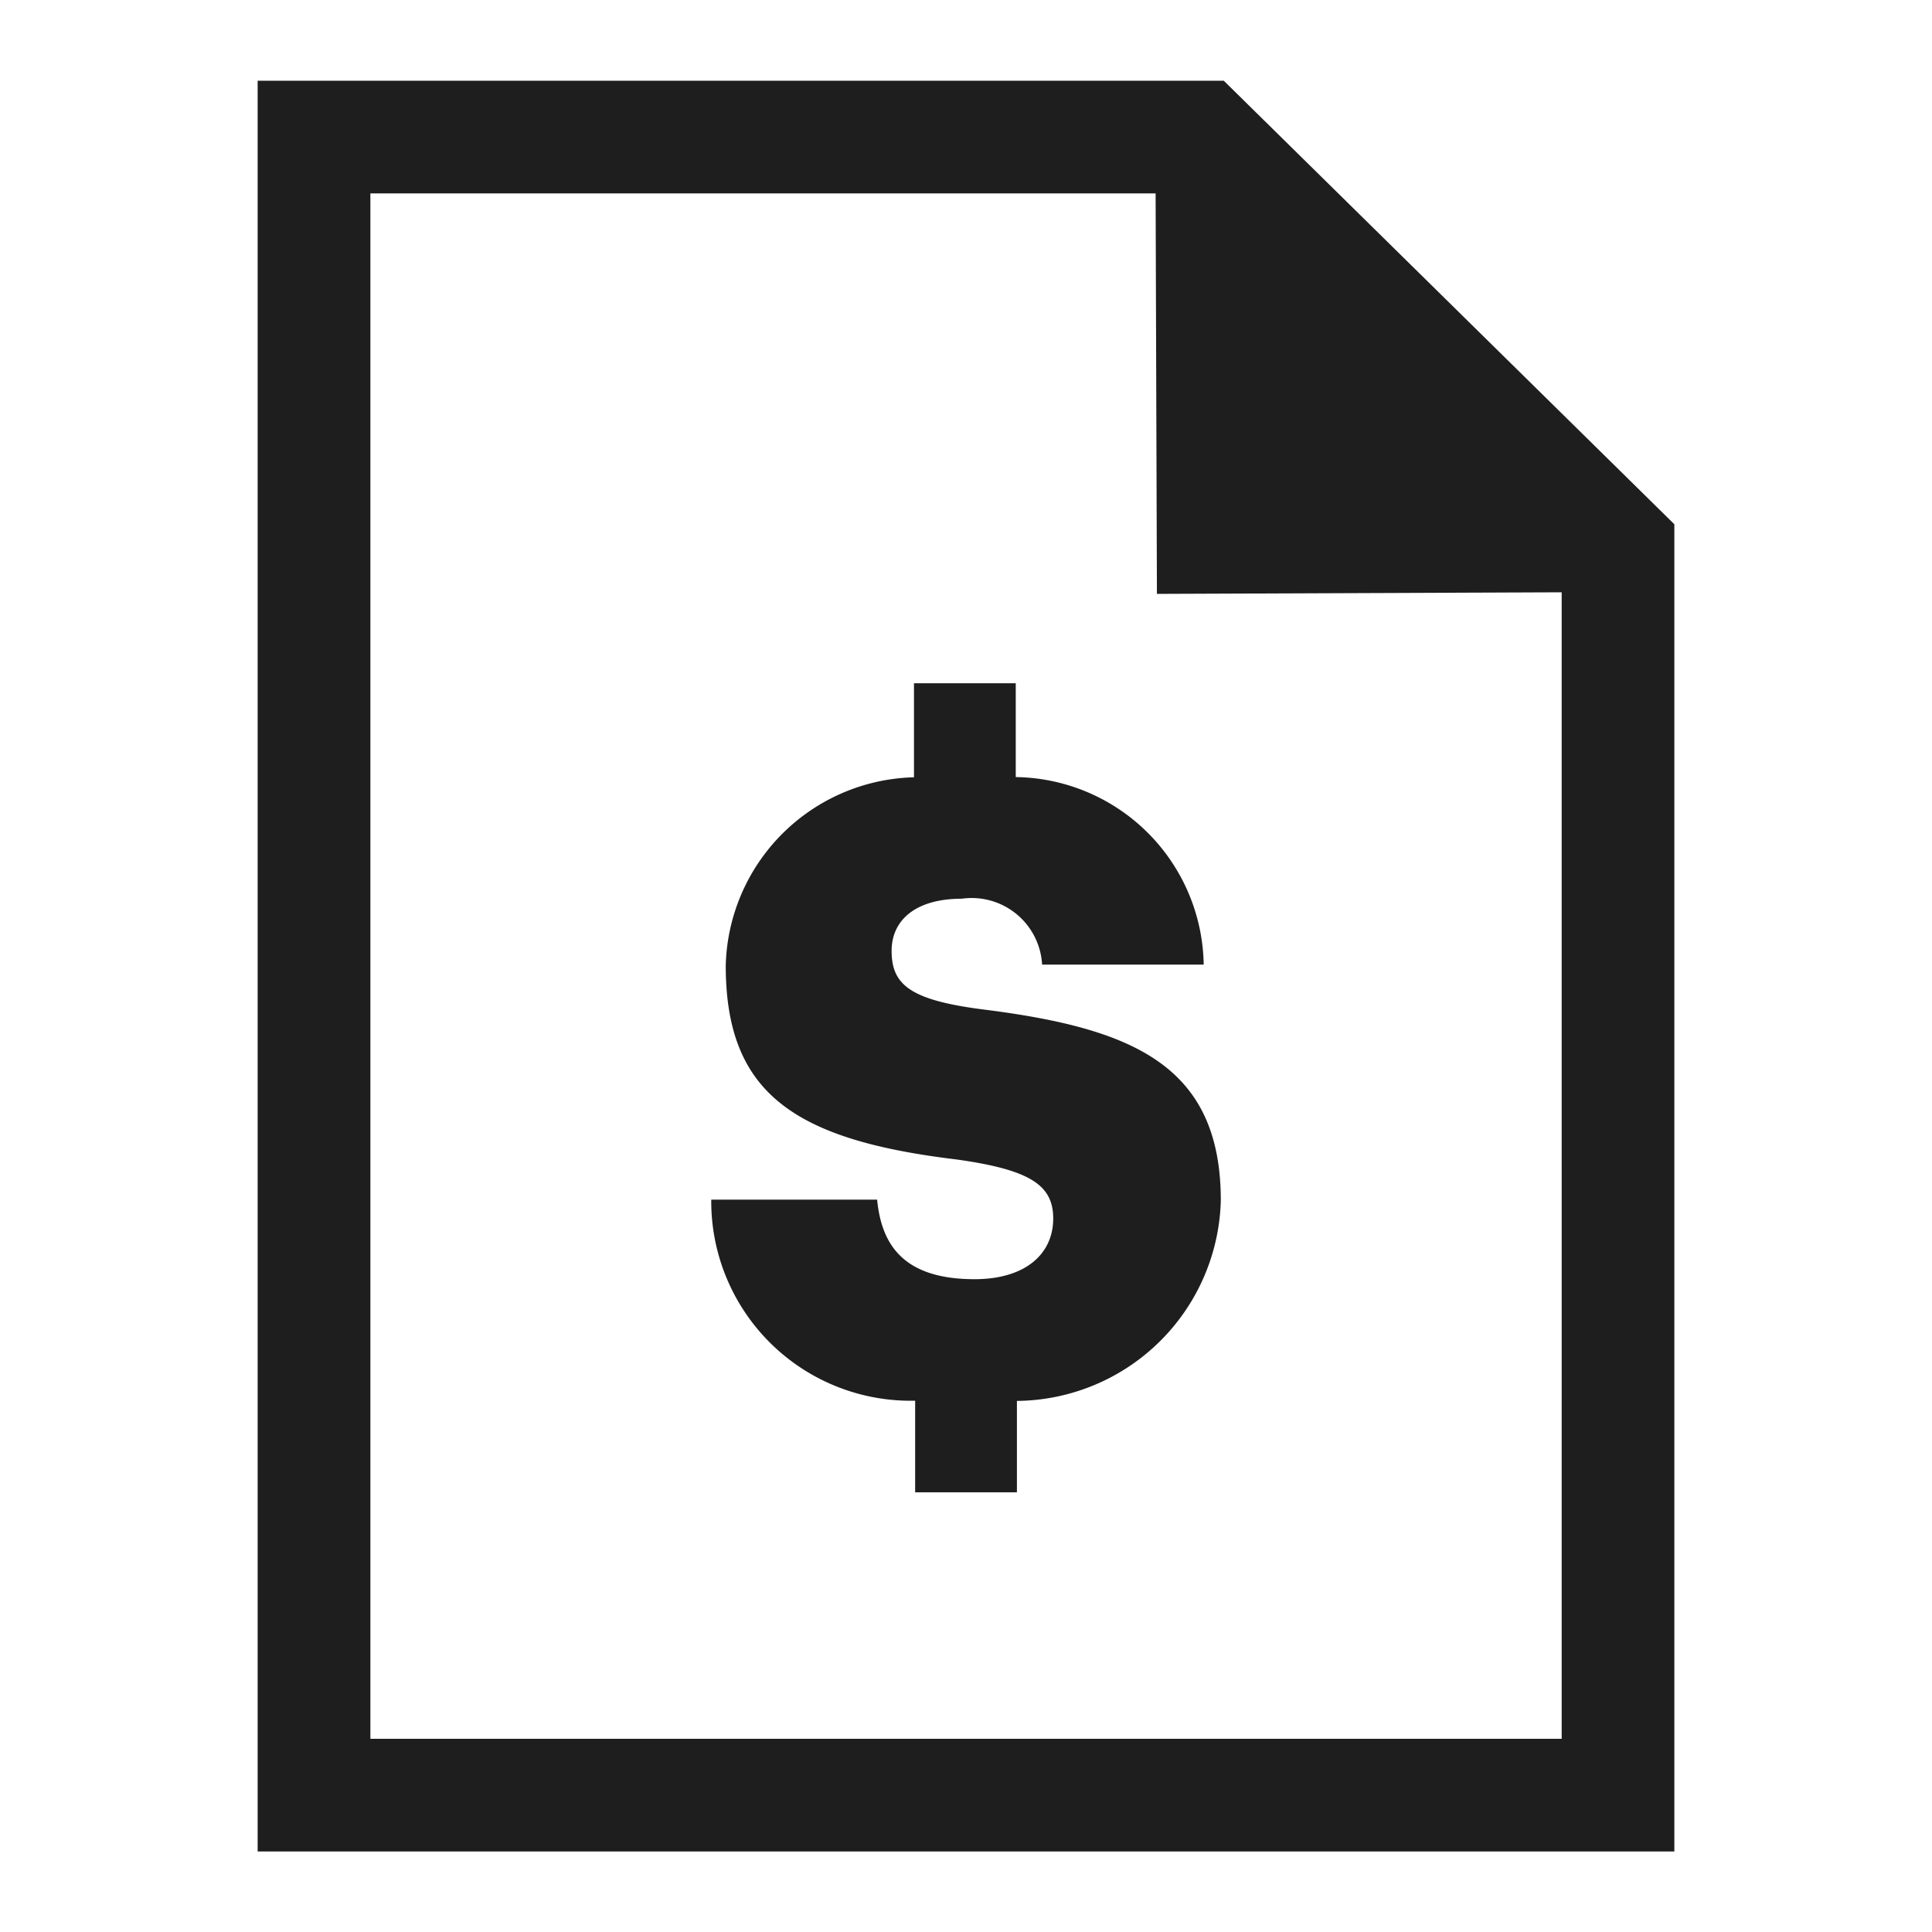 <svg width="28" height="28" fill="none" xmlns="http://www.w3.org/2000/svg"><path d="M17.736 1.17H3.734v25.663h20.532V7.598l-6.53-6.428ZM5.368 25.2V2.803h11.38l.019 5.804 5.866-.023V25.2H5.368Zm12.325-7.8a2.983 2.983 0 0 1-2.955 2.903v1.325h-1.475V20.3a2.89 2.89 0 0 1-2.955-2.914h2.404c.062.632.36 1.153 1.412 1.153.731 0 1.14-.36 1.14-.88 0-.483-.334-.706-1.4-.855-2.367-.285-3.346-.967-3.346-2.813a2.8 2.8 0 0 1 2.728-2.726V9.902h1.475v1.36a2.763 2.763 0 0 1 2.724 2.718h-2.342a1.022 1.022 0 0 0-1.165-.955c-.669 0-1.016.31-1.016.756 0 .496.273.72 1.376.855 2.119.273 3.395.806 3.395 2.764Z" fill="#1E1E1E"/></svg>